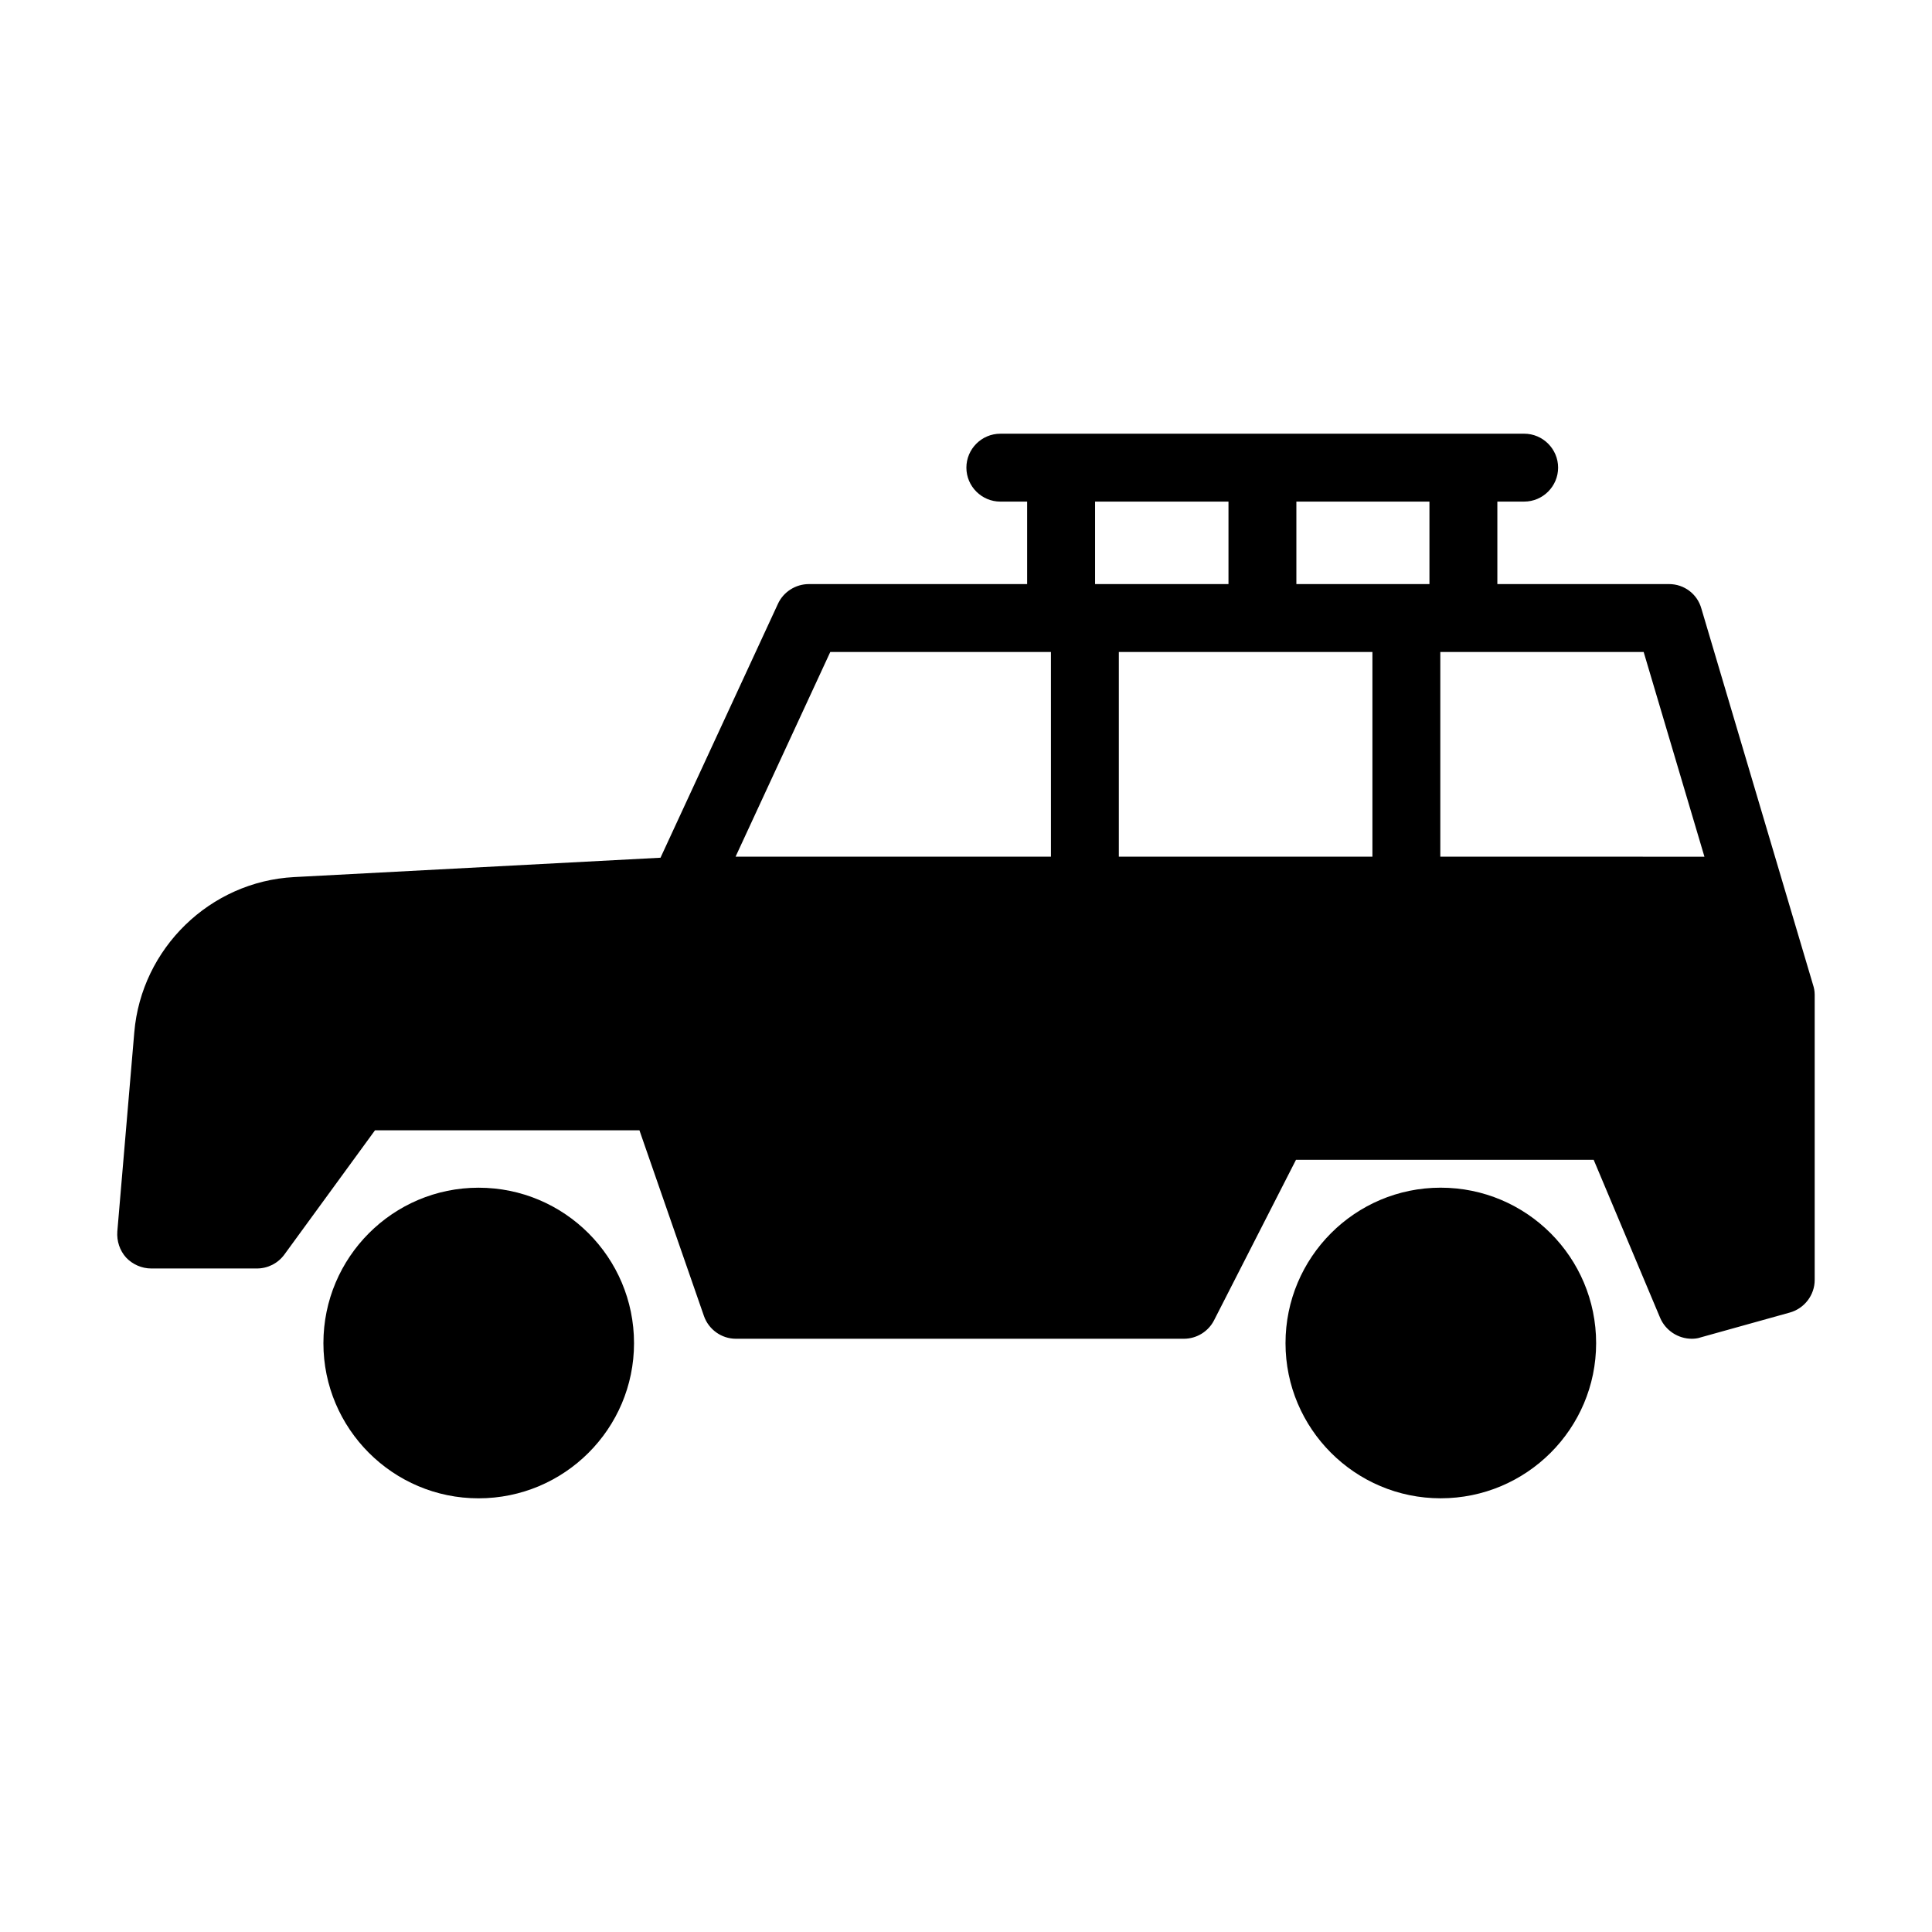 <?xml version="1.0" encoding="UTF-8"?>
<!-- Uploaded to: SVG Repo, www.svgrepo.com, Generator: SVG Repo Mixer Tools -->
<svg fill="#000000" width="800px" height="800px" version="1.1" viewBox="144 144 512 512" xmlns="http://www.w3.org/2000/svg">
 <g>
  <path d="m270.82 541.07c22.762 0 41.203-18.441 41.203-41.113 0-22.762-18.441-41.203-41.203-41.203-22.672 0-41.113 18.441-41.113 41.203-0.004 22.668 18.441 41.113 41.113 41.113z"/>
  <path d="m594.88 305.27c-1.078-3.871-4.586-6.481-8.543-6.481h-45.523v-21.863h7.106c4.949 0 8.996-4.047 8.996-8.996s-4.047-8.996-8.996-8.996l-138.82 0.004c-4.949 0-8.996 4.047-8.996 8.996 0 4.949 4.047 8.996 8.996 8.996h7.106v21.859h-57.848c-3.508 0-6.746 2.07-8.188 5.219l-31.129 67.297-97.074 5.129c-22.312 1.168-40.484 18.895-42.375 41.113l-4.5 52.809c-0.18 2.519 0.629 5.039 2.34 6.926 1.711 1.801 4.137 2.879 6.656 2.879h27.98c2.879 0 5.578-1.348 7.289-3.688l24.02-32.93h70.082l17.094 49.211c1.258 3.598 4.68 6.027 8.457 6.027h118.75c3.328 0 6.477-1.891 8.008-4.949l21.68-42.465h78.898l17.633 41.926c1.438 3.328 4.769 5.488 8.367 5.488 0.719 0 1.621-0.09 2.34-0.359l23.57-6.566c3.957-1.078 6.656-4.68 6.656-8.637v-75.66c0-0.898-0.18-1.801-0.449-2.609zm-172.37 65.762h-83.578l25.098-54.246h58.477zm11.695-94.102h35.355v21.859h-35.355zm73.5 94.102h-67.203v-54.246h67.203zm15.113-72.242h-35.266v-21.863h35.266zm2.879 72.242v-54.246h53.891l16.105 54.25z"/>
  <path d="m566.99 499.95c0-22.762-18.441-41.203-41.203-41.203-22.672 0-41.113 18.441-41.113 41.203 0 22.672 18.445 41.113 41.113 41.113 22.758 0.004 41.203-18.441 41.203-41.113z"/>
 </g>
</svg>